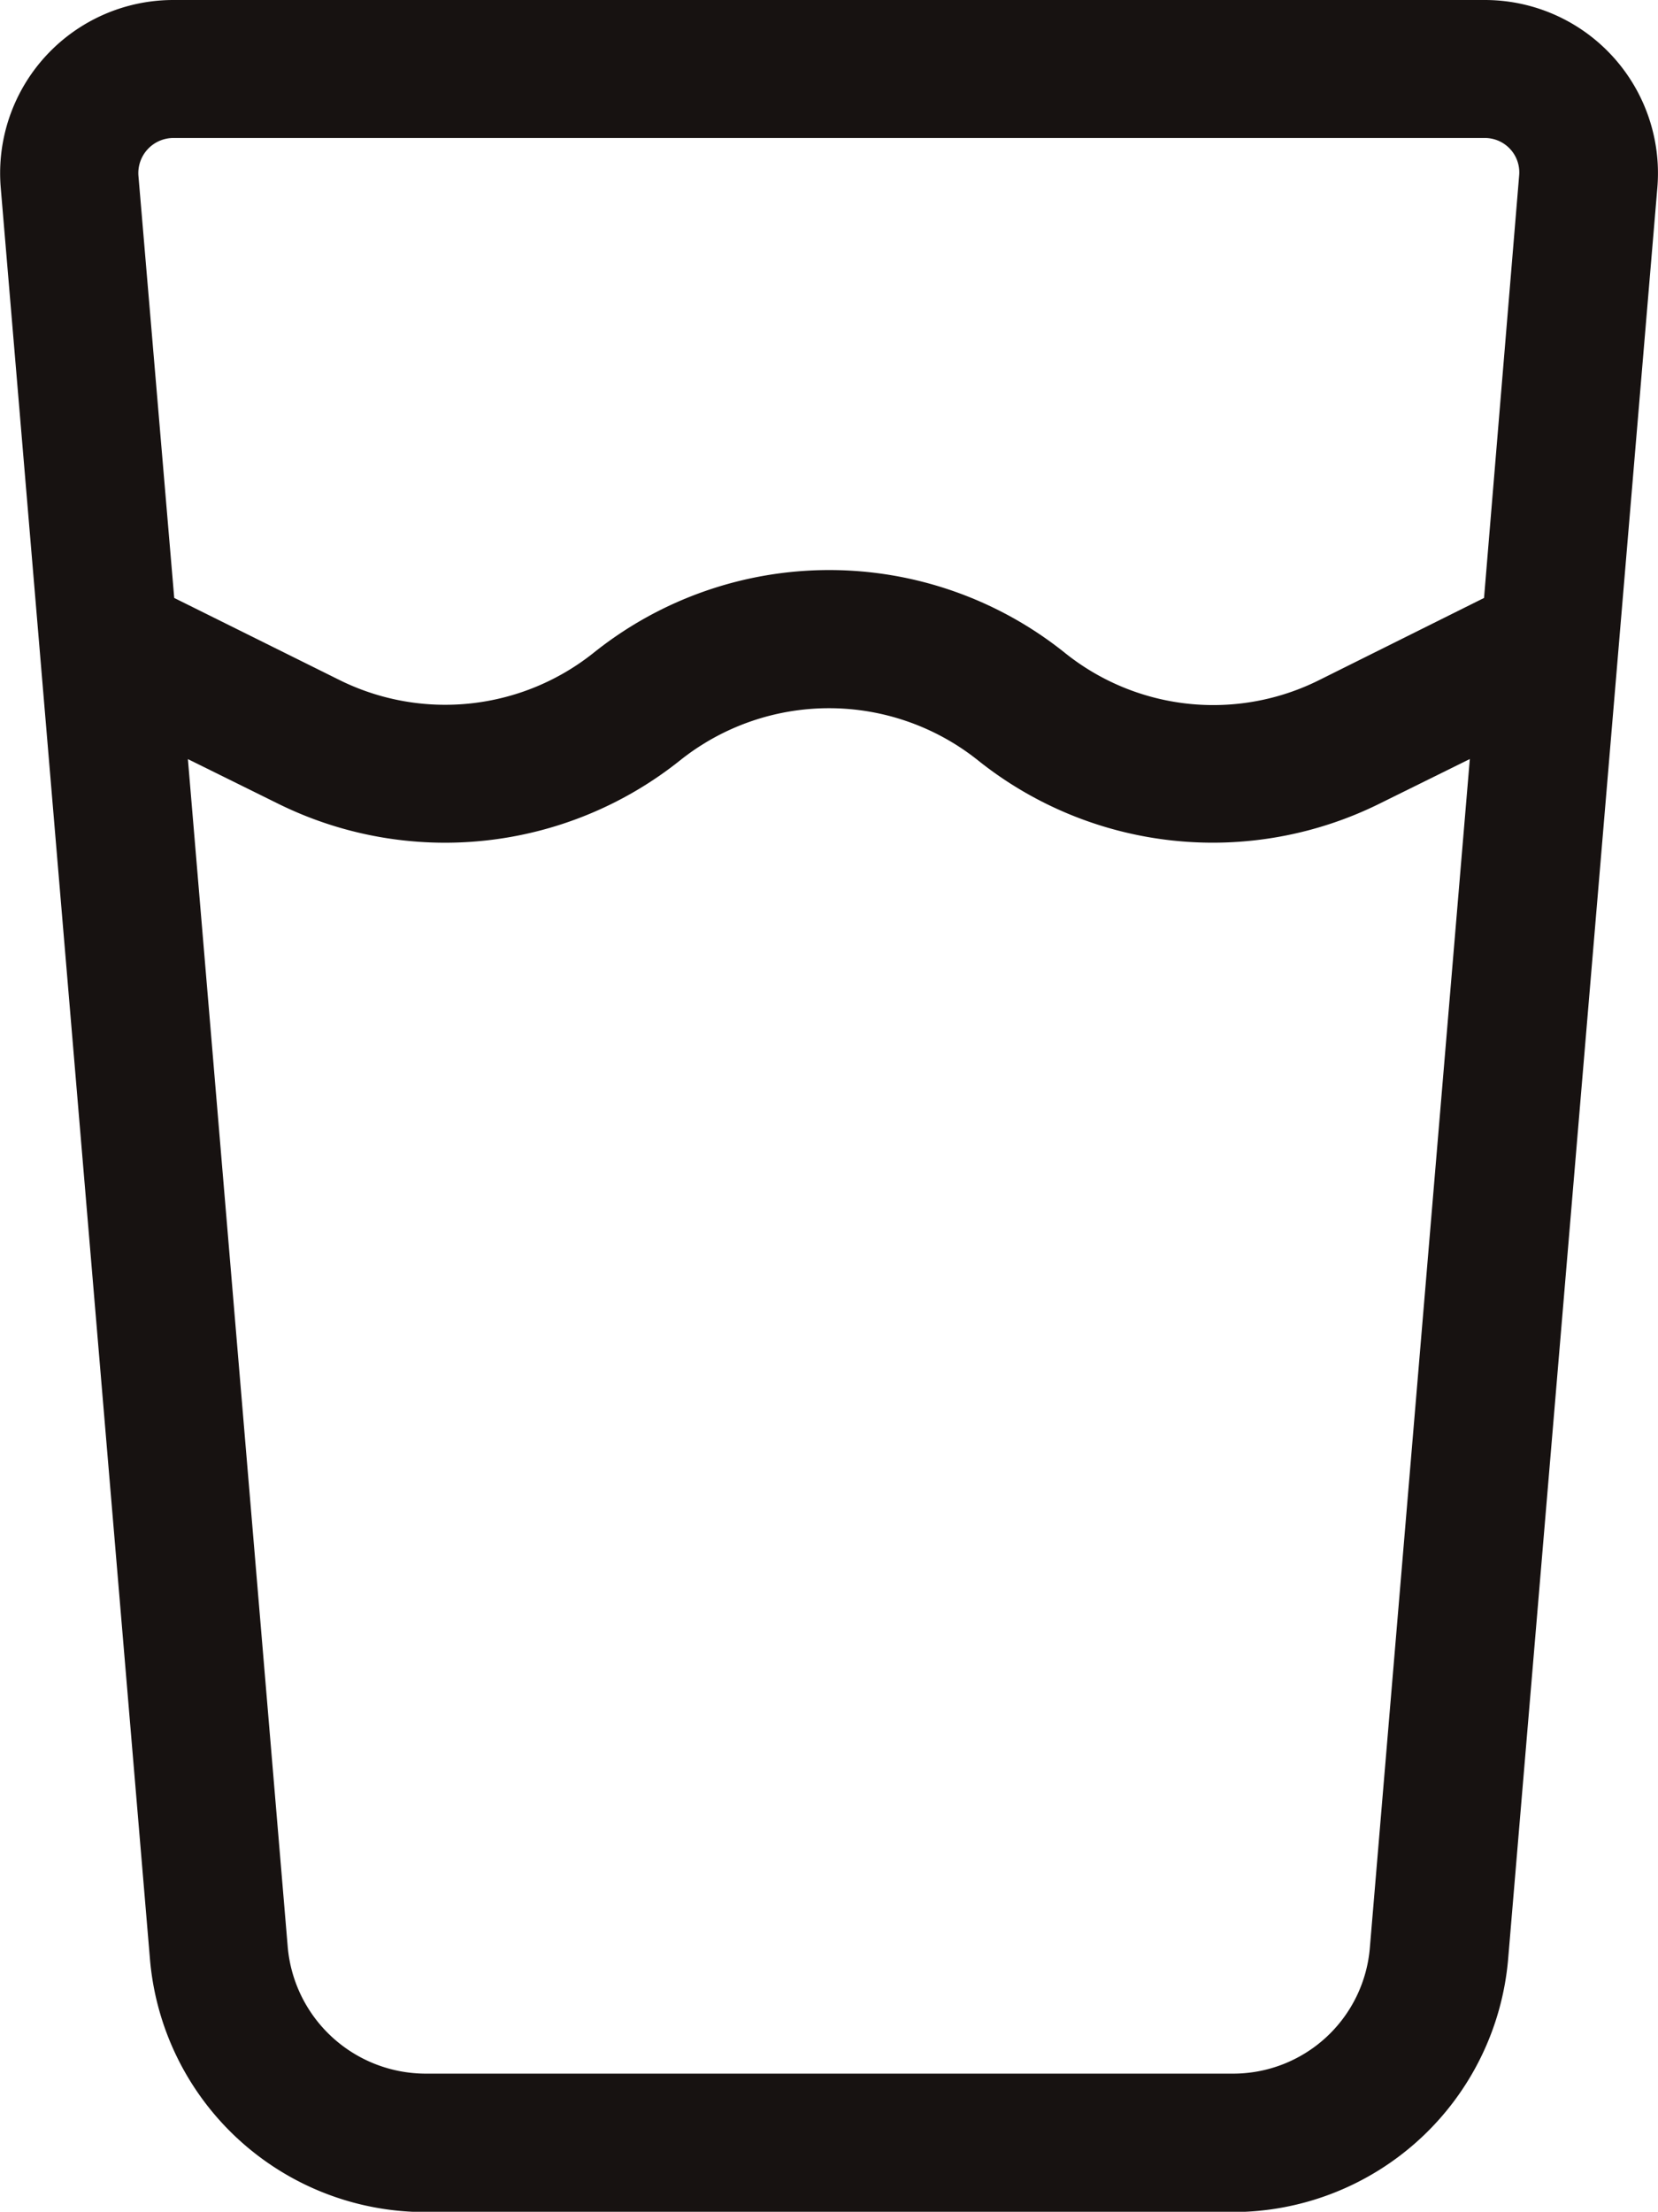 <svg xmlns="http://www.w3.org/2000/svg" width="18.89" height="25.197" viewBox="0 0 18.89 25.197">
  <path id="パス_2303" data-name="パス 2303" d="M39.51,1.2a1.973,1.973,0,0,1,1.965,2.133l-1.7,20.179A3.151,3.151,0,0,1,36.634,26.4H27.441A3.147,3.147,0,0,1,24.3,23.512L22.6,3.333A1.973,1.973,0,0,1,24.564,1.2ZM24.577,8.012l1.877.932a2.711,2.711,0,0,0,2.906-.311,4.293,4.293,0,0,1,5.359,0,2.7,2.7,0,0,0,2.91.311L39.5,8.012,39.9,3.2a.392.392,0,0,0-.391-.428H24.564a.4.4,0,0,0-.395.428Zm.155,1.827L25.87,23.378a1.58,1.58,0,0,0,1.571,1.445h9.193A1.563,1.563,0,0,0,38.2,23.378L39.338,9.847l-1.012.5a4.283,4.283,0,0,1-4.594-.487,2.721,2.721,0,0,0-3.389,0,4.291,4.291,0,0,1-4.6.487l-1.012-.5Z" transform="translate(-22.592 -1.2)" fill="#171211"/>
</svg>
